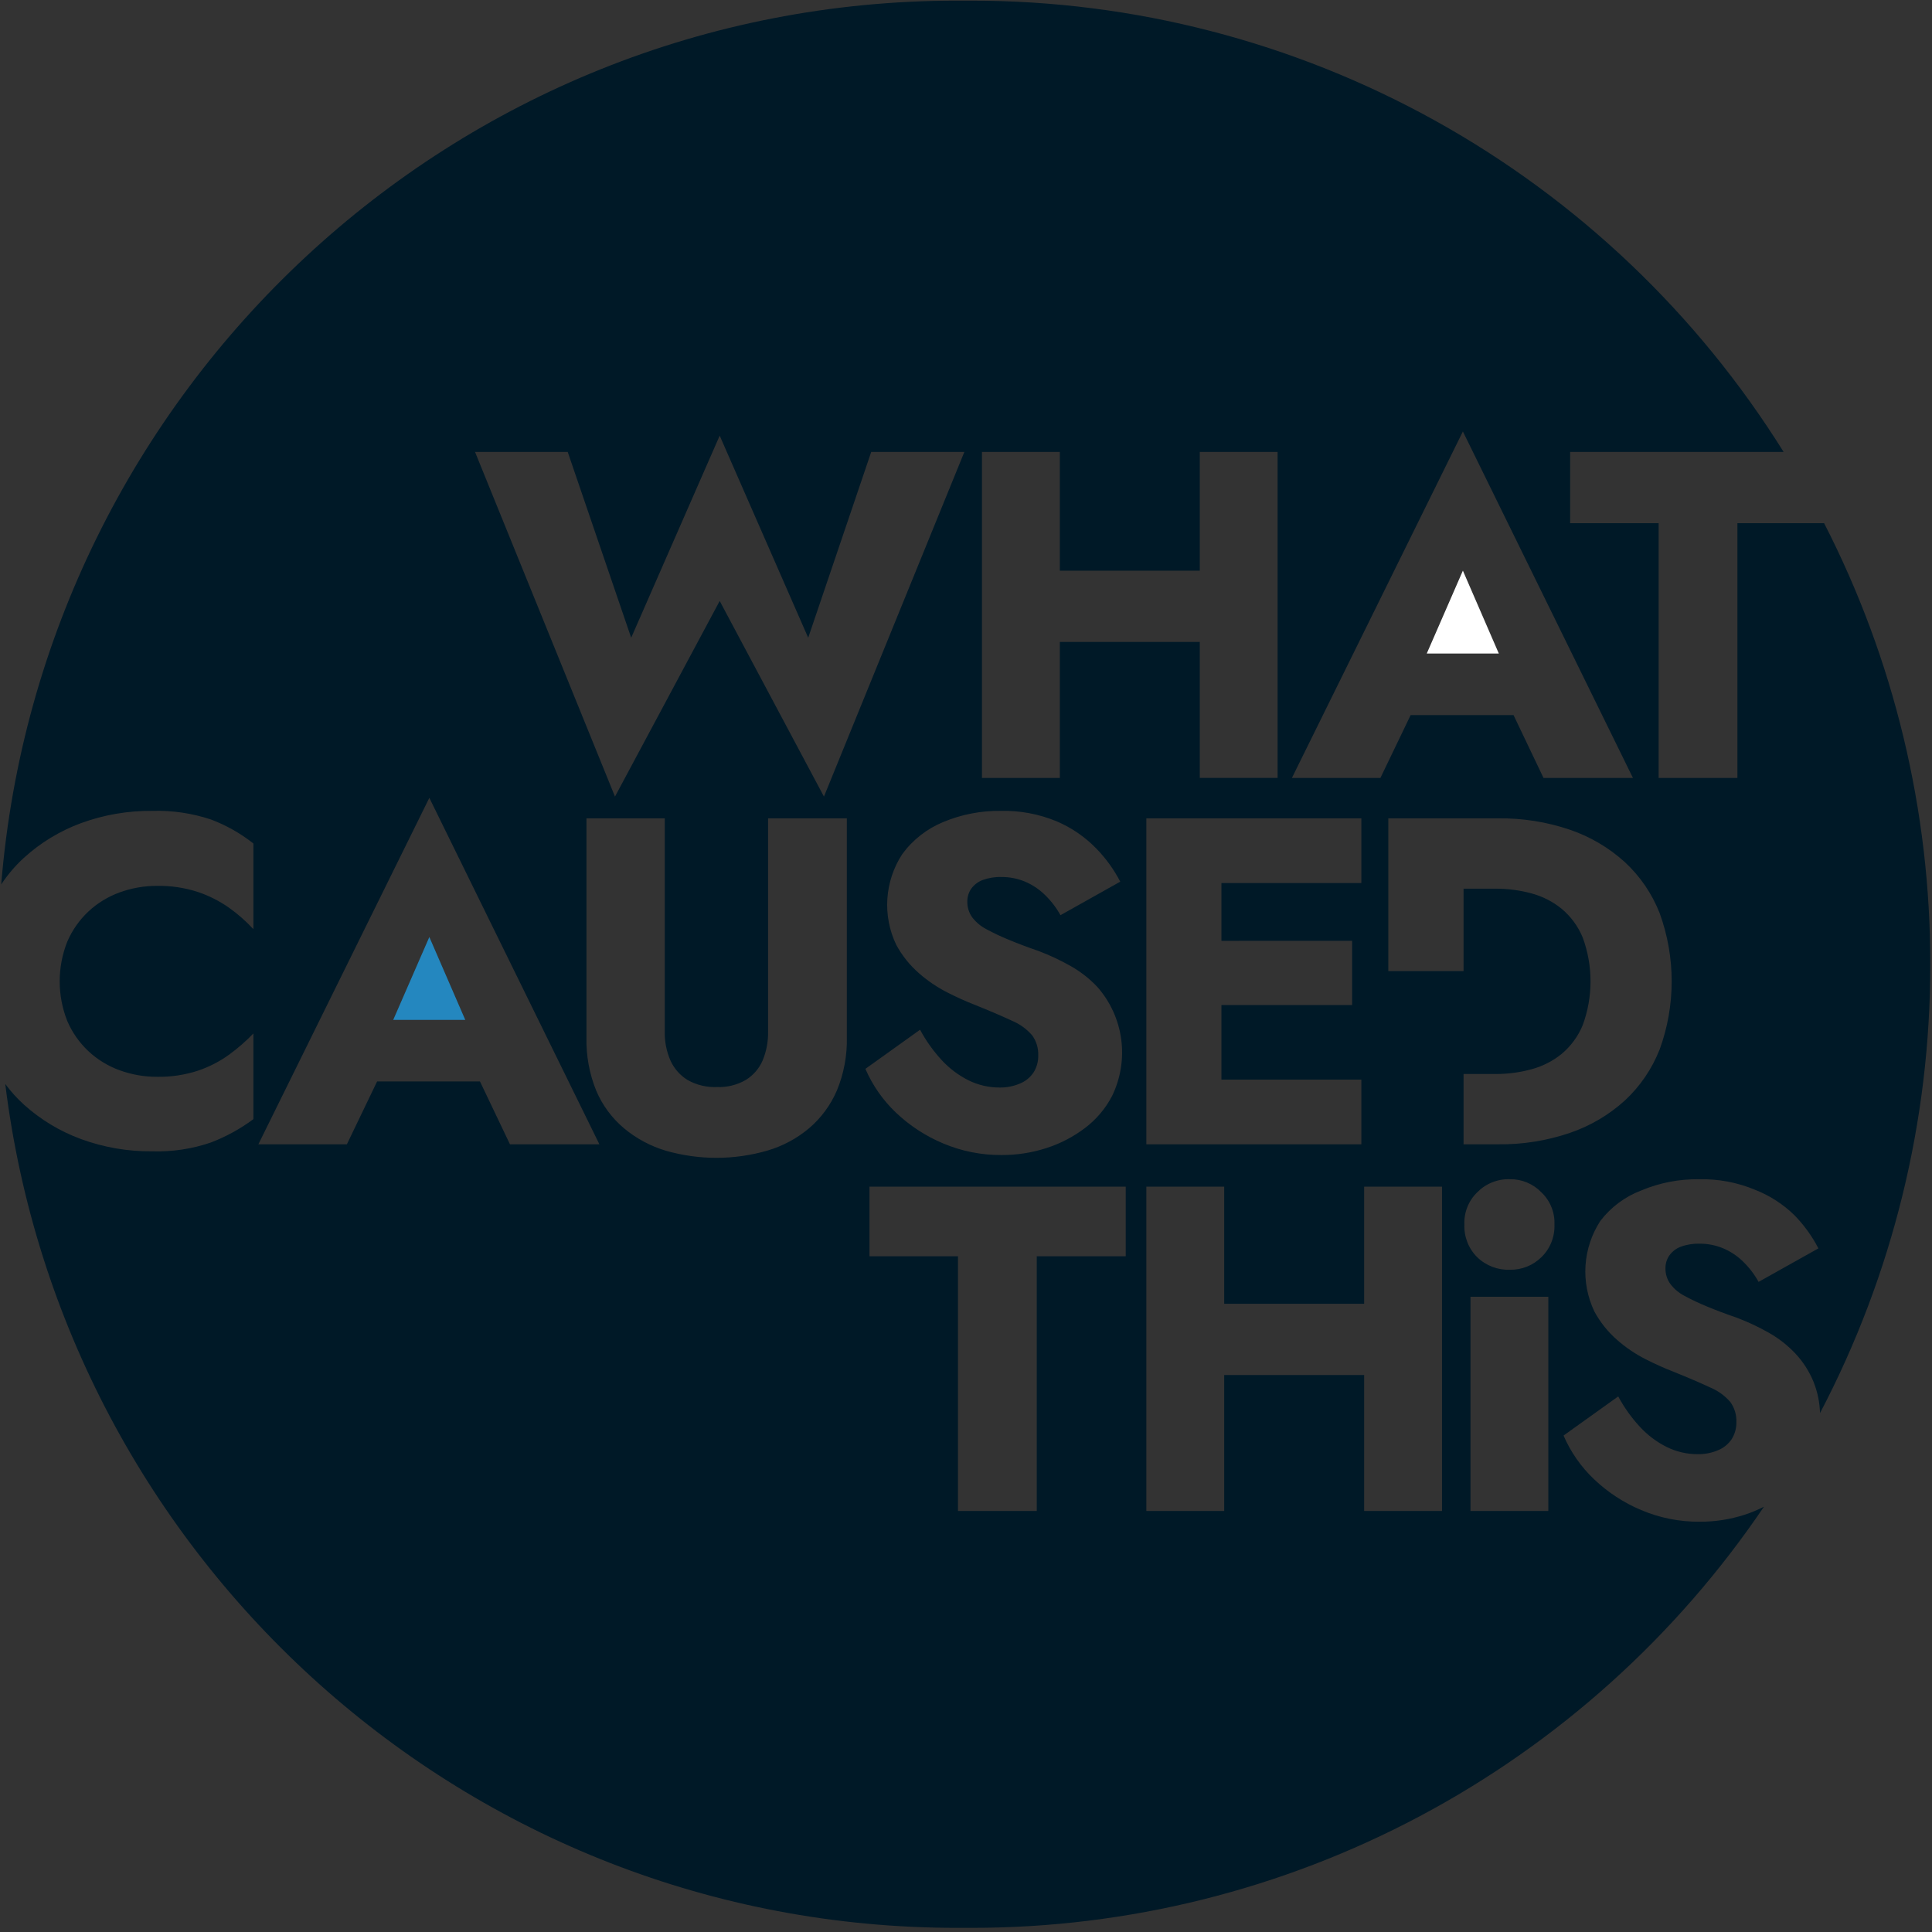 <svg xmlns="http://www.w3.org/2000/svg" version="1.1" xmlns:xlink="http://www.w3.org/1999/xlink" xmlns:svgjs="http://svgjs.com/svgjs" width="80" height="80"><rect width="100%" height="100%" fill="#333333" stroke="none"/><svg width="80" height="80" viewBox="0 0 80 80" fill="none" xmlns="http://www.w3.org/2000/svg">
<g clip-path="url(#clip0_980_6125)">
<path d="M16.282 42.232H19.266L17.778 38.8L16.282 42.232Z" fill="#2487BF"></path>
<path d="M60.575 23.629L59.079 27.061H62.063L60.575 23.629Z" fill="white"></path>
<path d="M79.928 39.928C79.937 33.575 78.43 27.312 75.533 21.665H71.943V32.213H68.68V21.665H65.016V18.714H73.856C70.285 12.991 65.326 8.274 59.443 5.005C53.561 1.737 46.949 0.024 40.227 0.027H39.614C18.796 0.027 1.722 16.133 0.05 36.622C0.316 36.219 0.63 35.851 0.985 35.525C1.672 34.898 2.474 34.41 3.345 34.088C4.294 33.739 5.298 33.566 6.309 33.577C7.133 33.552 7.954 33.673 8.736 33.934C9.369 34.172 9.961 34.507 10.492 34.927V38.475C10.188 38.145 9.85 37.848 9.485 37.588C9.087 37.308 8.65 37.087 8.189 36.933C7.644 36.757 7.074 36.672 6.501 36.682C5.974 36.68 5.452 36.772 4.956 36.952C4.476 37.125 4.035 37.394 3.661 37.743C3.288 38.093 2.991 38.516 2.788 38.986C2.366 40.044 2.366 41.225 2.788 42.283C2.991 42.754 3.288 43.177 3.661 43.527C4.035 43.876 4.476 44.145 4.956 44.318C5.451 44.498 5.974 44.59 6.501 44.588C7.074 44.598 7.644 44.513 8.189 44.337C8.652 44.182 9.089 43.958 9.485 43.672C9.845 43.409 10.183 43.116 10.492 42.794V46.342C9.953 46.742 9.362 47.067 8.736 47.307C7.956 47.575 7.134 47.699 6.309 47.674C5.298 47.685 4.294 47.511 3.345 47.163C2.475 46.842 1.674 46.357 0.985 45.736C0.702 45.478 0.445 45.193 0.218 44.885C2.647 64.582 19.358 79.828 39.614 79.828H40.227C46.698 79.832 53.071 78.245 58.79 75.206C64.51 72.166 69.403 67.766 73.042 62.389C72.785 62.52 72.519 62.632 72.245 62.721C71.644 62.916 71.016 63.014 70.384 63.011C69.55 63.018 68.725 62.854 67.957 62.528C67.236 62.226 66.577 61.794 66.009 61.255C65.469 60.744 65.039 60.127 64.743 59.443L67.007 57.823C67.253 58.281 67.556 58.705 67.909 59.086C68.224 59.427 68.598 59.708 69.012 59.915C69.415 60.115 69.858 60.217 70.307 60.214C70.594 60.218 70.878 60.162 71.142 60.05C71.372 59.957 71.569 59.796 71.708 59.588C71.839 59.377 71.905 59.133 71.9 58.884C71.911 58.588 71.823 58.296 71.65 58.055C71.42 57.789 71.13 57.581 70.806 57.448C70.409 57.262 69.891 57.04 69.252 56.782C68.918 56.654 68.547 56.487 68.139 56.281C67.714 56.065 67.317 55.796 66.959 55.481C66.578 55.149 66.26 54.75 66.019 54.305C65.736 53.711 65.609 53.054 65.653 52.396C65.697 51.739 65.909 51.105 66.268 50.554C66.706 49.982 67.294 49.545 67.967 49.292C68.72 48.976 69.529 48.819 70.346 48.83C71.141 48.811 71.932 48.958 72.667 49.264C73.275 49.501 73.829 49.858 74.298 50.314C74.697 50.721 75.034 51.185 75.296 51.693L72.82 53.08C72.646 52.766 72.426 52.48 72.168 52.231C71.927 51.997 71.643 51.81 71.333 51.682C71.031 51.559 70.709 51.497 70.383 51.498C70.116 51.49 69.849 51.532 69.597 51.624C69.409 51.694 69.246 51.819 69.127 51.981C69.017 52.139 68.96 52.328 68.963 52.521C68.96 52.752 69.03 52.979 69.165 53.166C69.321 53.372 69.521 53.54 69.75 53.658C70.055 53.823 70.369 53.971 70.69 54.102C71.061 54.256 71.47 54.41 71.918 54.564C72.378 54.738 72.824 54.947 73.252 55.191C73.657 55.42 74.025 55.71 74.345 56.049C74.662 56.389 74.916 56.784 75.093 57.215C75.259 57.628 75.35 58.068 75.363 58.513C78.369 52.784 79.936 46.403 79.928 39.926L79.928 39.928ZM60.575 17.866L67.617 32.213H63.914L62.672 29.61H58.412L57.16 32.213H53.495L60.575 17.866ZM55.988 38.957V41.618H50.577V44.704H56.371V47.384H47.468V33.886H56.371V36.566H50.577V38.958L55.988 38.957ZM40.661 18.714H43.885V23.631H49.68V18.714H52.903V32.212H49.68V26.582H43.885V32.213H40.661V18.714ZM23.508 18.714L26.136 26.408L29.801 18.039L33.466 26.408L36.075 18.714H39.932L34.118 32.985L29.801 24.885L25.465 32.985L19.67 18.714H23.508ZM21.117 47.384L19.875 44.781H15.615L14.363 47.384H10.698L17.778 33.037L24.82 47.384H21.117ZM35.066 42.949C35.083 43.706 34.943 44.458 34.653 45.157C34.394 45.759 34 46.294 33.502 46.719C32.996 47.144 32.408 47.459 31.775 47.644C30.396 48.043 28.934 48.043 27.555 47.644C26.927 47.455 26.343 47.14 25.838 46.719C25.336 46.297 24.941 45.762 24.686 45.157C24.403 44.456 24.266 43.705 24.284 42.949V33.886H27.526V42.698C27.515 43.119 27.597 43.538 27.766 43.923C27.918 44.255 28.165 44.533 28.476 44.723C28.848 44.931 29.269 45.031 29.694 45.012C30.107 45.028 30.515 44.928 30.874 44.723C31.183 44.535 31.428 44.255 31.574 43.923C31.737 43.536 31.815 43.118 31.804 42.698V33.886H35.066L35.066 42.949ZM42.741 42.872C42.511 42.606 42.222 42.398 41.897 42.264C41.5 42.078 40.982 41.856 40.343 41.599C40.01 41.471 39.639 41.303 39.23 41.097C38.805 40.881 38.408 40.612 38.05 40.297C37.669 39.964 37.35 39.566 37.11 39.12C36.826 38.526 36.7 37.869 36.744 37.212C36.788 36.555 37 35.92 37.359 35.37C37.792 34.777 38.38 34.317 39.057 34.039C39.811 33.723 40.621 33.566 41.437 33.577C42.232 33.558 43.023 33.705 43.758 34.011C44.37 34.272 44.924 34.652 45.389 35.129C45.788 35.536 46.124 36.001 46.387 36.508L43.912 37.896C43.738 37.582 43.518 37.296 43.259 37.047C43.018 36.813 42.735 36.627 42.425 36.498C42.123 36.376 41.8 36.313 41.475 36.315C41.207 36.306 40.94 36.349 40.688 36.44C40.5 36.511 40.337 36.635 40.218 36.797C40.108 36.955 40.051 37.144 40.055 37.337C40.051 37.568 40.122 37.795 40.256 37.983C40.413 38.188 40.613 38.356 40.842 38.475C41.147 38.639 41.461 38.788 41.782 38.918C42.152 39.072 42.562 39.226 43.01 39.38C43.469 39.554 43.915 39.764 44.343 40.007C44.748 40.237 45.117 40.526 45.437 40.865C45.972 41.472 46.317 42.224 46.426 43.028C46.535 43.831 46.404 44.649 46.051 45.377C45.78 45.9 45.396 46.354 44.928 46.708C44.447 47.072 43.909 47.352 43.336 47.537C42.734 47.732 42.106 47.83 41.475 47.827C40.641 47.834 39.815 47.669 39.047 47.344C38.327 47.041 37.667 46.61 37.1 46.072C36.56 45.559 36.13 44.943 35.834 44.259L38.098 42.639C38.344 43.097 38.647 43.522 39 43.904C39.315 44.244 39.689 44.525 40.103 44.733C40.506 44.932 40.95 45.034 41.398 45.032C41.685 45.036 41.969 44.98 42.233 44.867C42.464 44.774 42.661 44.613 42.799 44.405C42.93 44.195 42.997 43.95 42.991 43.702C43.002 43.405 42.914 43.113 42.741 42.872ZM46.614 52.019H42.93V62.567H39.668V52.019H36.003V49.138H46.614V52.019ZM59.71 62.567H56.486V56.937H50.692V62.567H47.468V49.138H50.692V53.986H56.486V49.138H59.71V62.567ZM64.113 62.567H60.89V53.697H64.113V62.567ZM63.826 52.057C63.654 52.226 63.451 52.36 63.227 52.449C63.003 52.538 62.764 52.582 62.523 52.578C62.274 52.587 62.025 52.545 61.792 52.456C61.559 52.366 61.346 52.231 61.167 52.057C60.99 51.881 60.852 51.671 60.761 51.439C60.67 51.206 60.627 50.958 60.637 50.708C60.626 50.461 60.667 50.214 60.759 49.983C60.85 49.753 60.989 49.545 61.167 49.373C61.343 49.193 61.554 49.051 61.788 48.958C62.022 48.864 62.272 48.82 62.523 48.829C62.766 48.825 63.007 48.871 63.231 48.965C63.455 49.059 63.658 49.198 63.826 49.373C64.007 49.544 64.148 49.751 64.241 49.982C64.334 50.212 64.377 50.46 64.366 50.708C64.376 50.959 64.332 51.208 64.239 51.441C64.146 51.673 64.006 51.883 63.826 52.057ZM68.72 43.46C68.404 44.264 67.912 44.985 67.28 45.571C66.621 46.168 65.847 46.624 65.006 46.911C64.046 47.237 63.037 47.397 62.023 47.383H60.603V44.472H61.927C62.426 44.474 62.922 44.409 63.404 44.279C63.863 44.158 64.291 43.942 64.661 43.643C65.043 43.324 65.342 42.917 65.534 42.457C65.969 41.282 65.969 39.988 65.534 38.813C65.342 38.353 65.043 37.946 64.661 37.627C64.291 37.328 63.863 37.112 63.404 36.99C62.922 36.861 62.426 36.796 61.927 36.798H60.603V40.211H57.487V33.886H62.025C63.039 33.872 64.048 34.032 65.008 34.358C65.849 34.645 66.623 35.101 67.282 35.699C67.914 36.284 68.406 37.005 68.722 37.809C69.387 39.633 69.387 41.635 68.722 43.459L68.72 43.46Z" fill="#001927"></path>
</g>
<defs>
<clipPath id="SvgjsClipPath1000">
<rect width="80" height="80" fill="white"></rect>
</clipPath>
</defs>
</svg><style>@media (prefers-color-scheme: light) { :root { filter: none; } }
</style></svg>